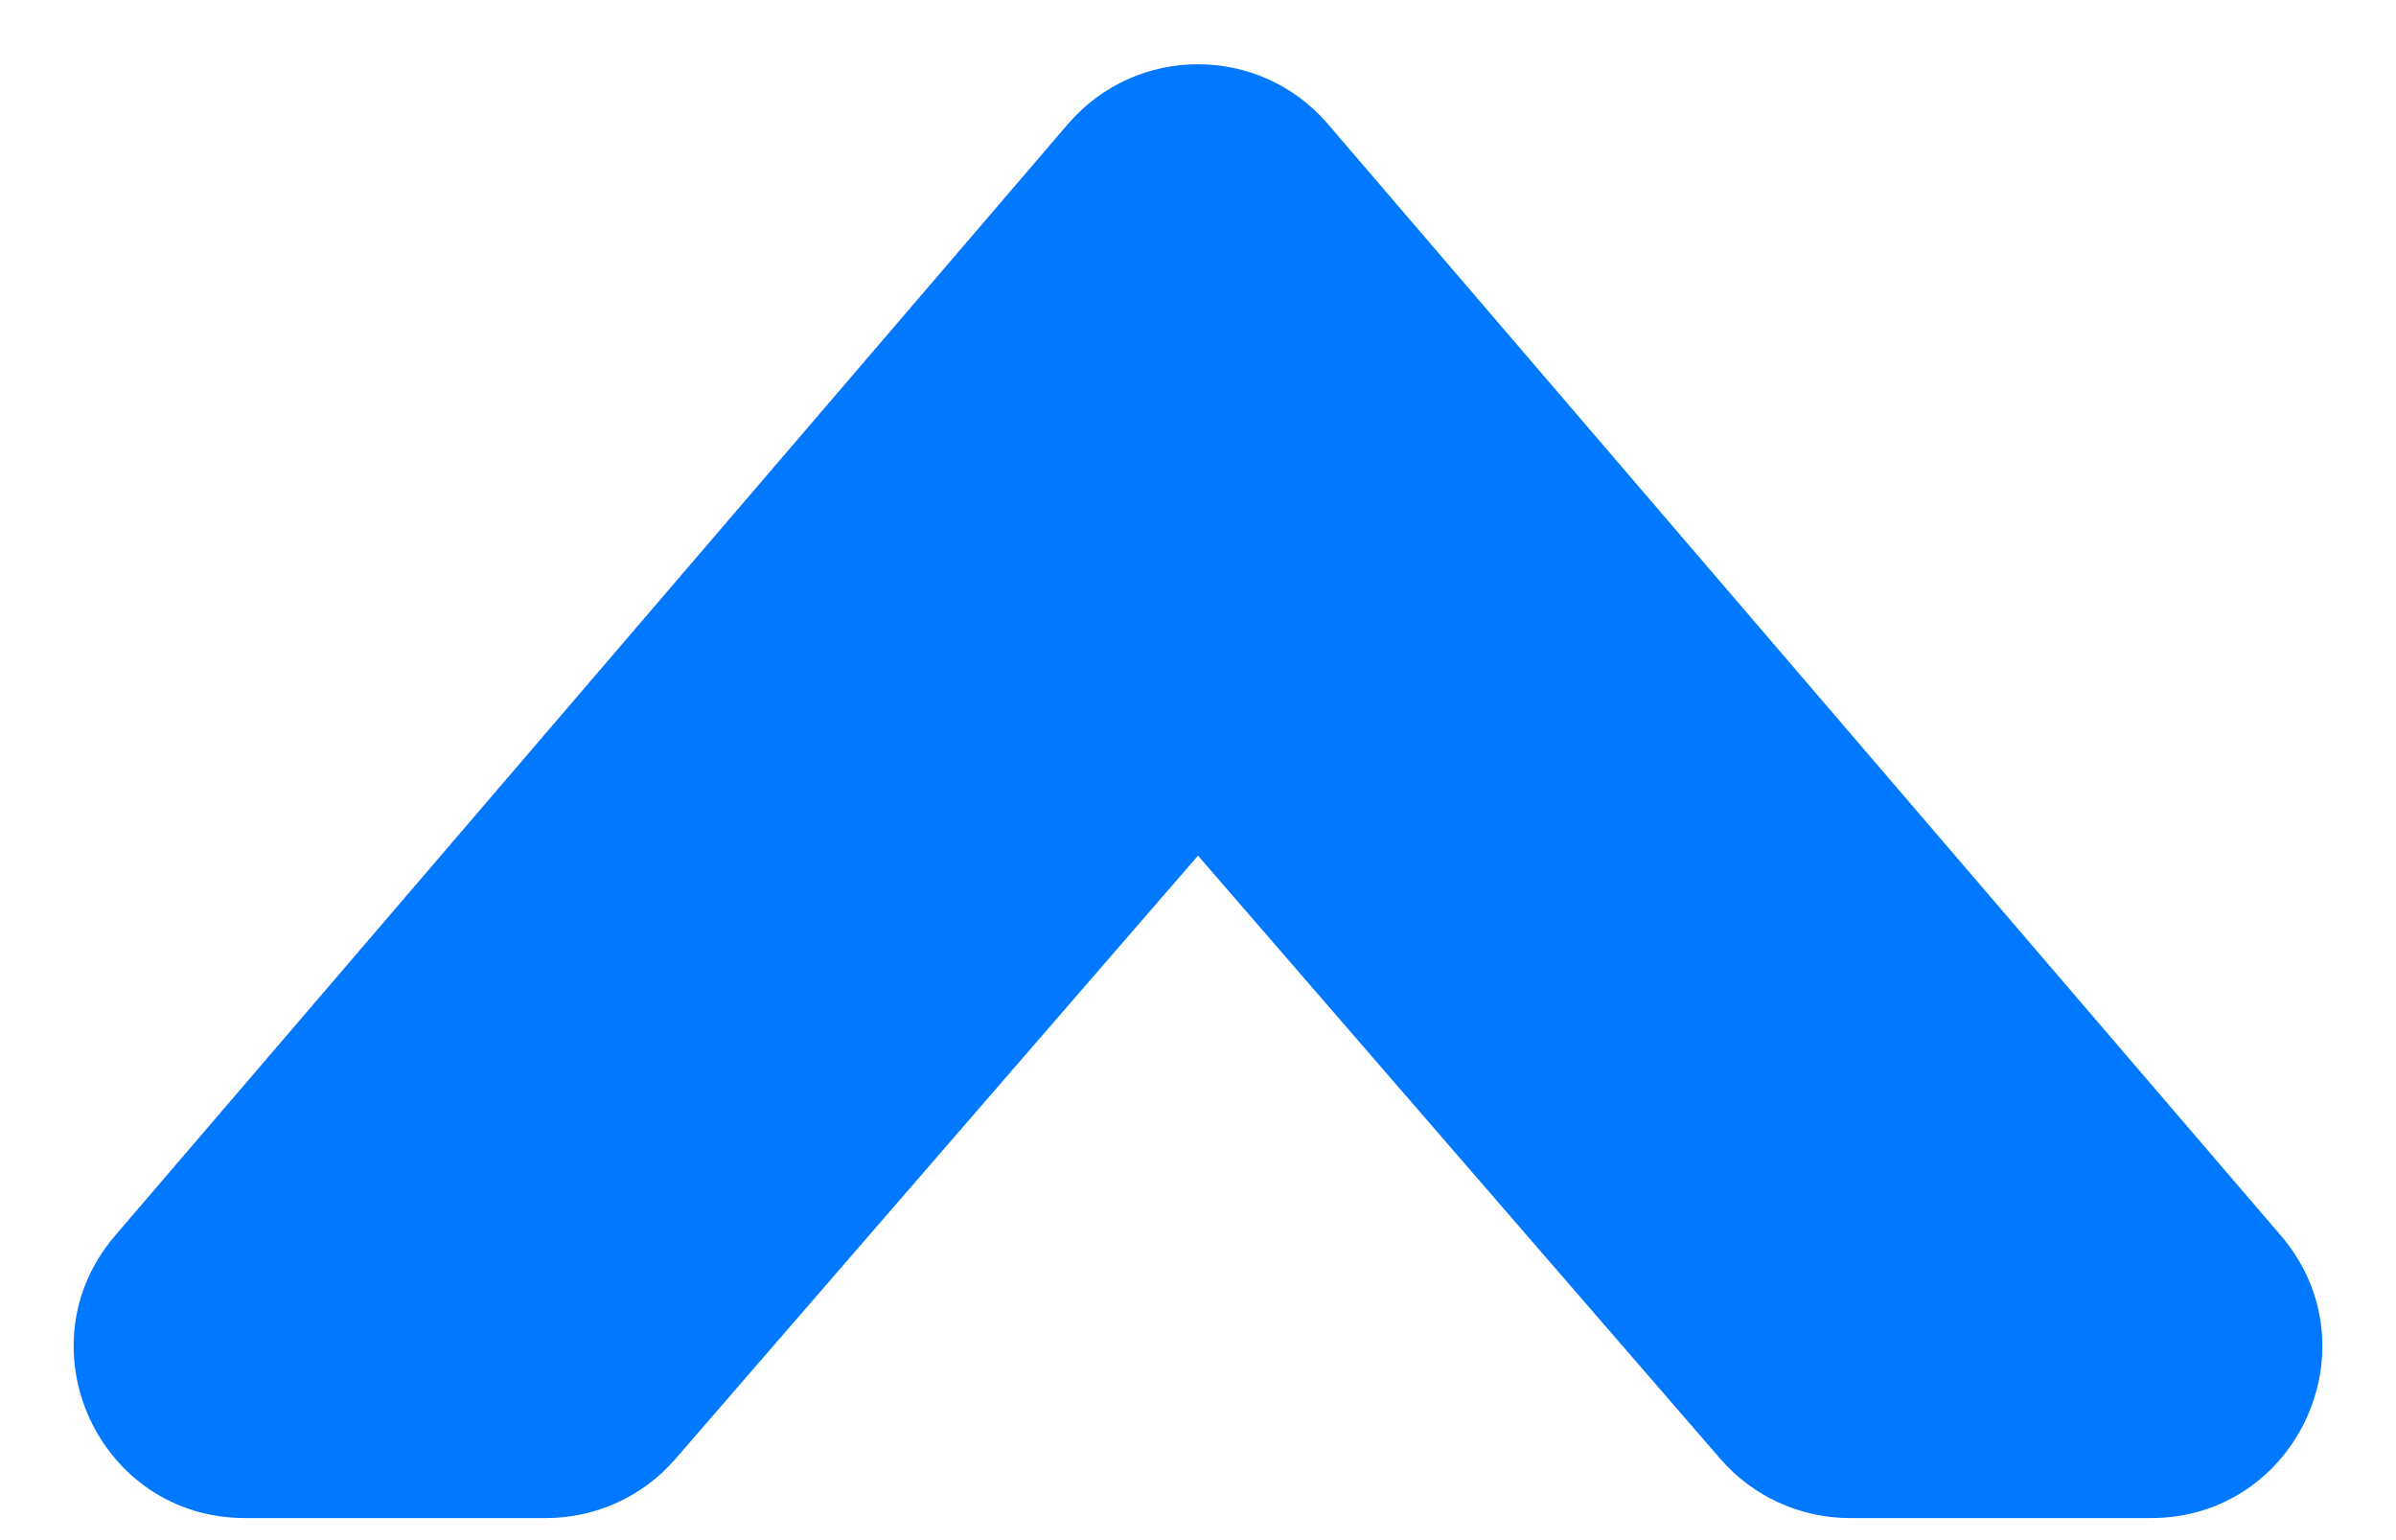 <svg width="14" height="9" viewBox="0 0 14 9" fill="none" xmlns="http://www.w3.org/2000/svg">
<path d="M6.24 0.725C6.64 0.259 7.36 0.259 7.759 0.725L13.327 7.22C13.883 7.869 13.422 8.871 12.568 8.871H10.809C10.519 8.871 10.243 8.745 10.053 8.526L7 5L3.946 8.526C3.757 8.745 3.481 8.871 3.191 8.871H1.432C0.578 8.871 0.117 7.869 0.673 7.22L6.24 0.725Z" fill="#0078FF"/>
</svg>
